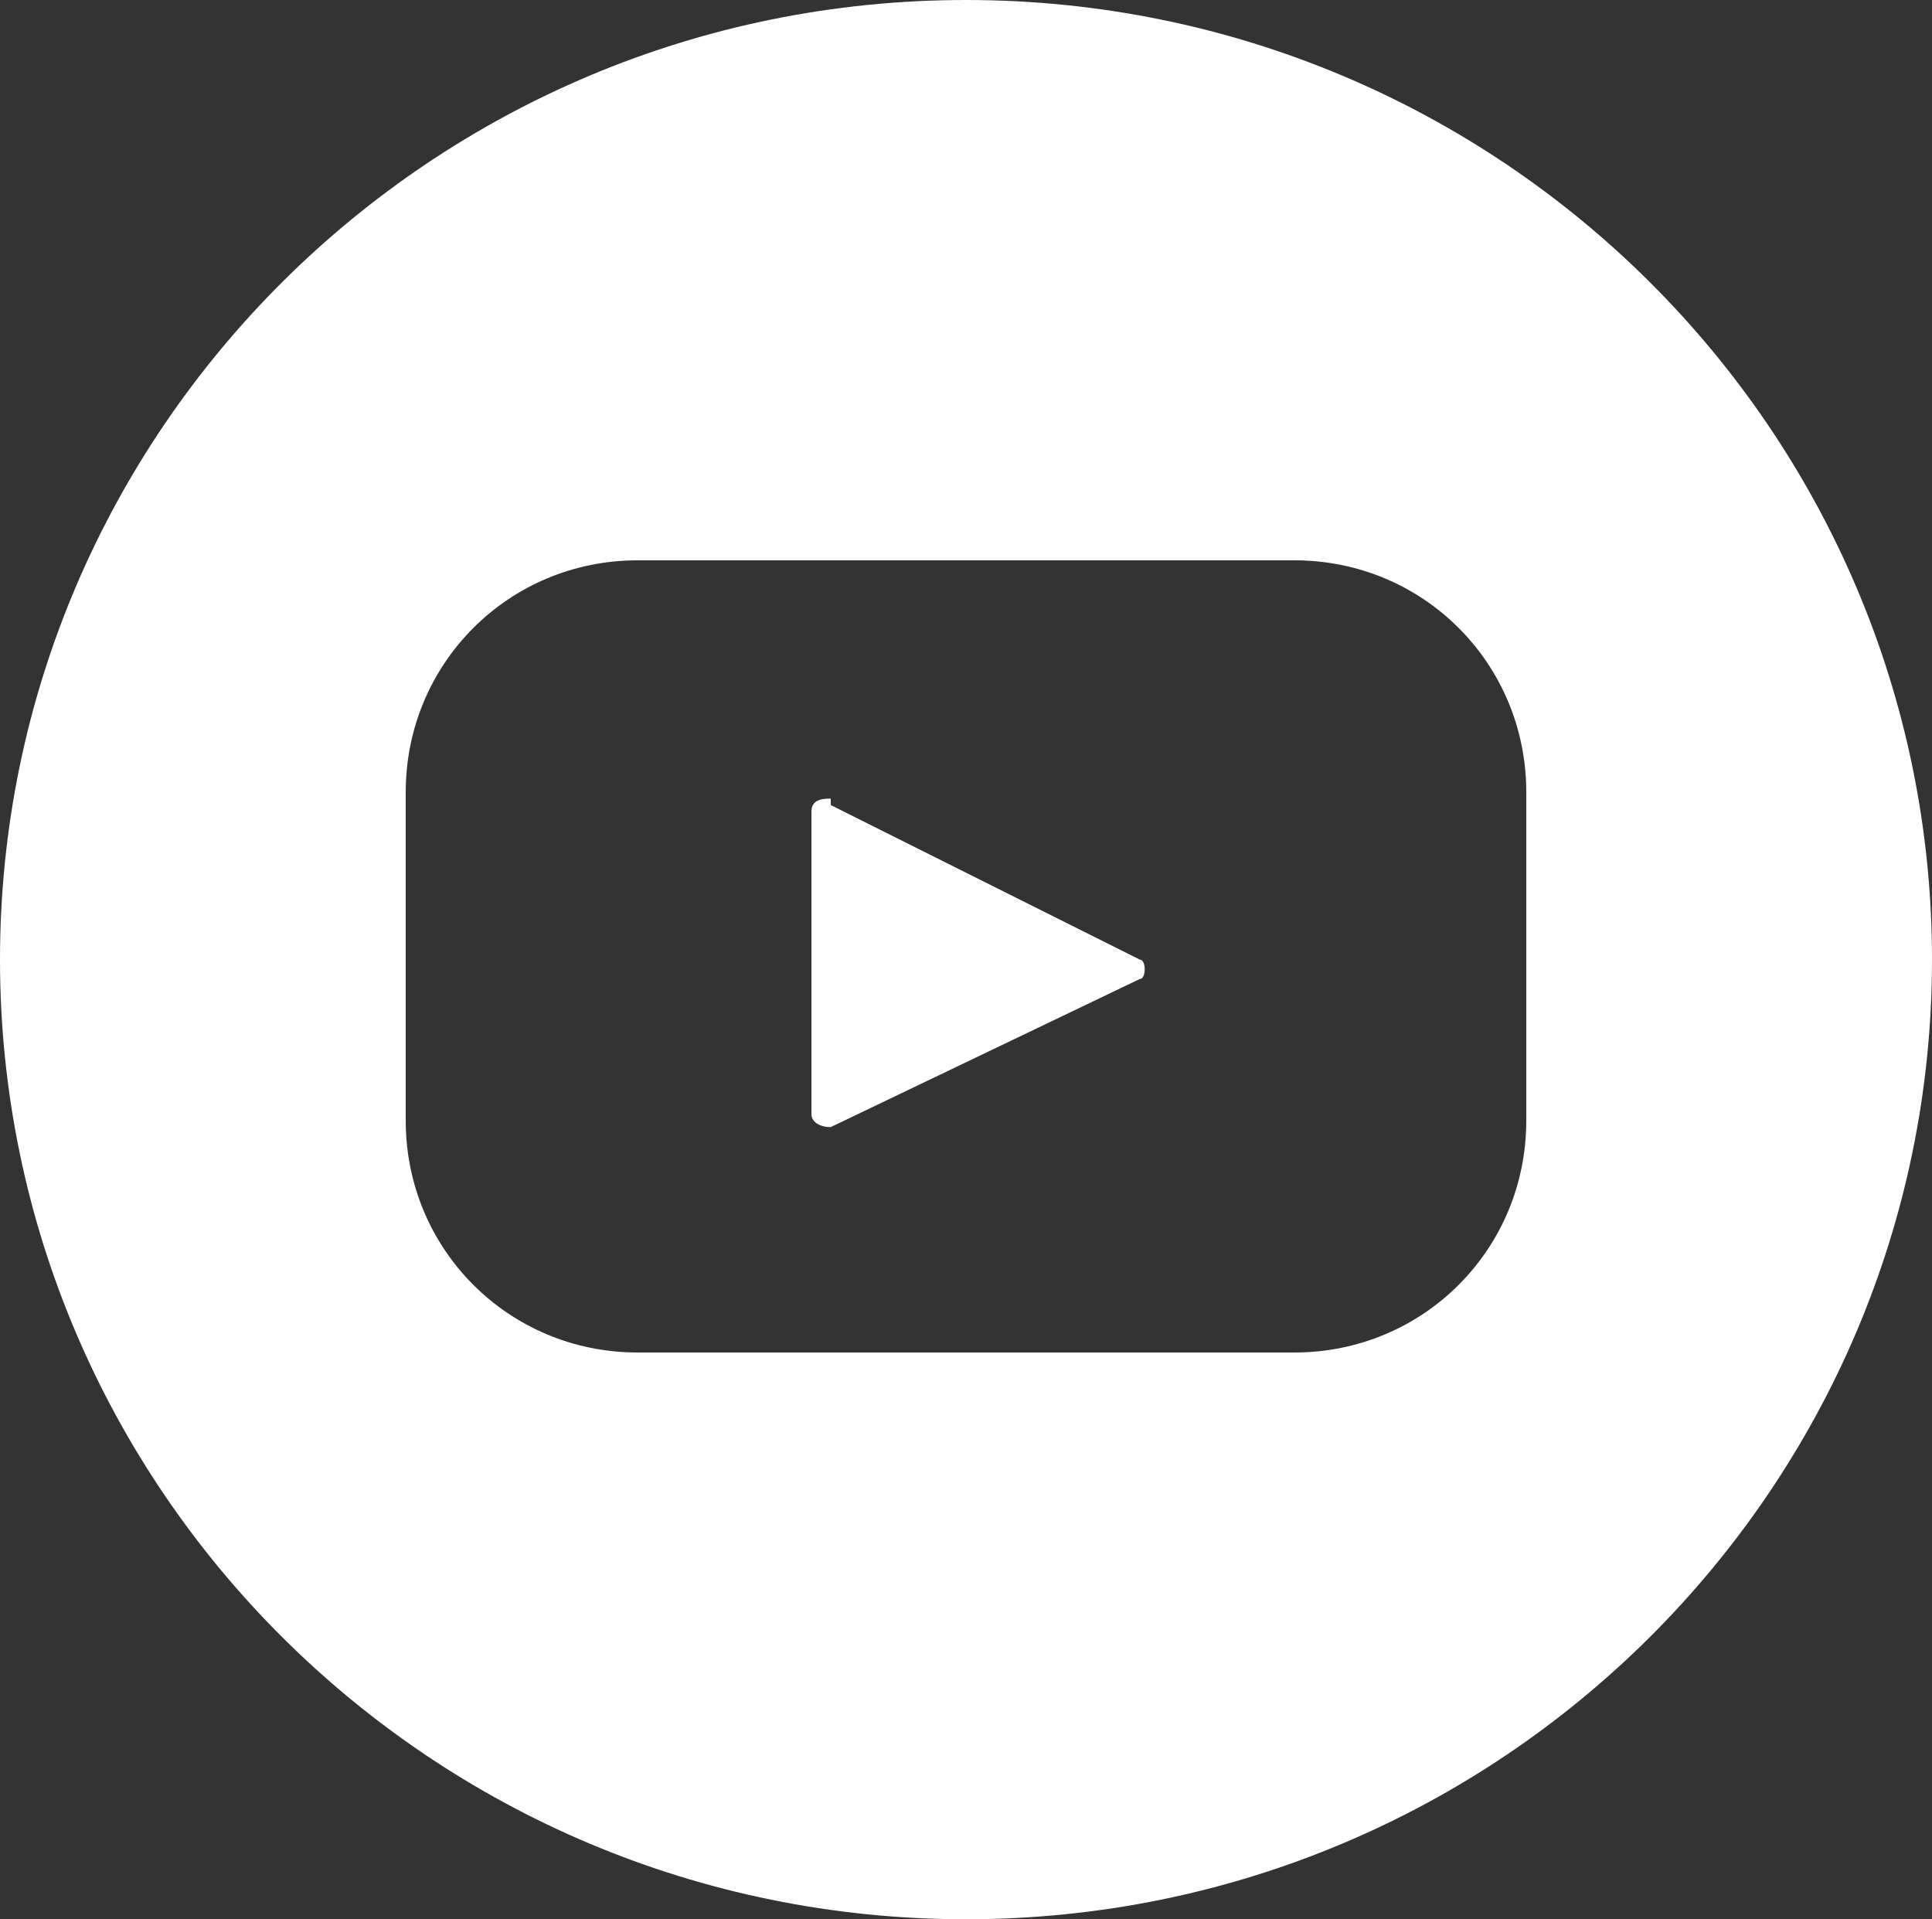 <?xml version="1.0" encoding="UTF-8"?>
<svg id="Warstwa_1" xmlns="http://www.w3.org/2000/svg" xmlns:xlink="http://www.w3.org/1999/xlink" version="1.1" viewBox="0 0 30 29.8">
  <rect x="0" y="0" width="30" height="29.8" fill="#333333" stroke="none"/>
  <!-- Generator: Adobe Illustrator 29.2.1, SVG Export Plug-In . SVG Version: 2.1.0 Build 116)  -->
  <defs>
    <style>
      .st0 {
        fill: none;
      }

      .st1 {
        fill: #fff;
        fill-rule: evenodd;
      }
    </style>
  </defs>
  <rect class="st0" width="30" height="29.8"/>
  <g>
    <path class="st1" d="M12.9,12.4c-.1,0-.3,0-.3.2v4.7c0,.1.1.2.3.2l4.8-2.3c.1,0,.1-.3,0-.3l-4.8-2.4Z"/>
    <path class="st1" d="M15,0C6.7,0,0,6.7,0,14.9s6.7,14.9,15,14.9,15-6.7,15-14.9S23.3,0,15,0ZM23.7,17.4c0,2-1.6,3.6-3.6,3.6h-10.2c-2,0-3.6-1.6-3.6-3.6v-5.1c0-2,1.6-3.6,3.6-3.6h10.2c2,0,3.6,1.6,3.6,3.6v5.1Z"/>
  </g>
</svg>